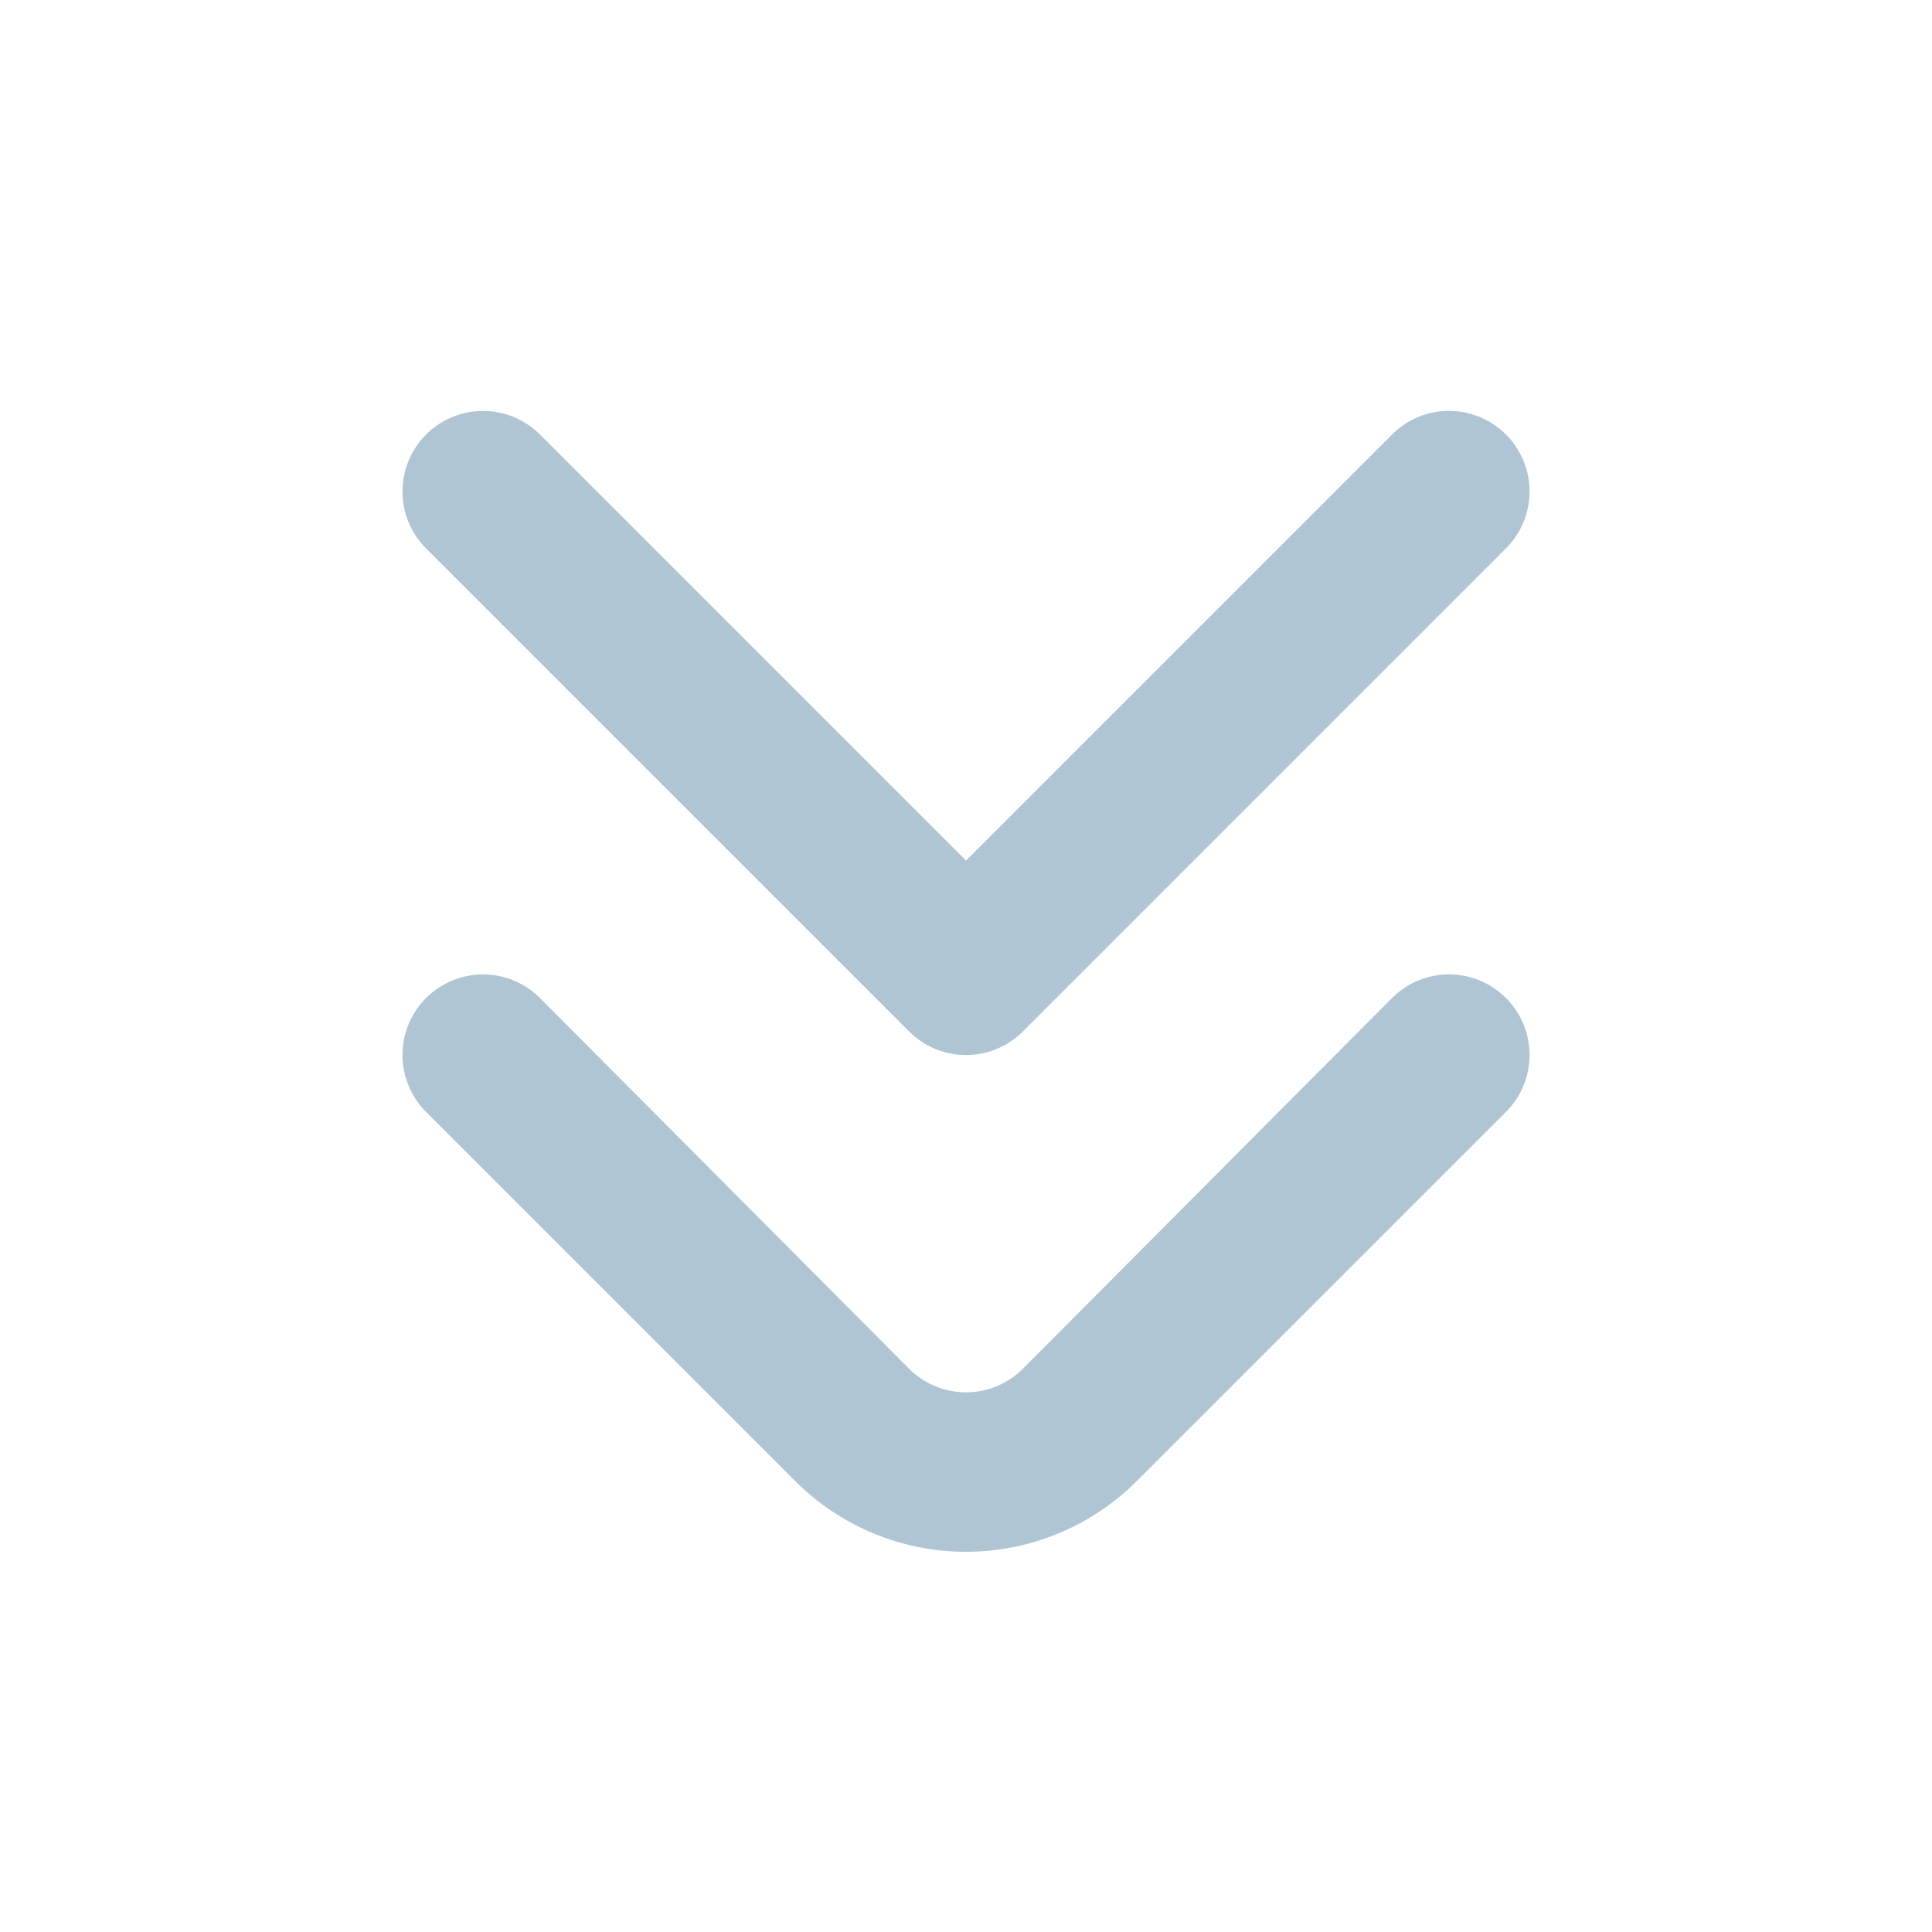 <svg width="24" height="24" viewBox="0 0 24 24" fill="none" xmlns="http://www.w3.org/2000/svg">
<path d="M5 13.1C5.001 12.902 5.06 12.709 5.171 12.545C5.281 12.381 5.438 12.254 5.621 12.179C5.804 12.104 6.005 12.085 6.199 12.124C6.393 12.164 6.571 12.26 6.71 12.4L11.29 17C11.383 17.094 11.493 17.168 11.615 17.219C11.737 17.27 11.868 17.296 12 17.296C12.132 17.296 12.263 17.27 12.384 17.219C12.506 17.168 12.617 17.094 12.71 17L17.29 12.4C17.383 12.306 17.494 12.232 17.615 12.181C17.737 12.13 17.868 12.104 18 12.104C18.132 12.104 18.263 12.13 18.384 12.181C18.506 12.232 18.617 12.306 18.71 12.4C18.896 12.587 19.001 12.841 19.001 13.105C19.001 13.369 18.896 13.623 18.71 13.81L14.12 18.4C13.557 18.962 12.795 19.277 12 19.277C11.205 19.277 10.442 18.962 9.88 18.4L5.29 13.81C5.197 13.717 5.124 13.606 5.074 13.484C5.024 13.362 4.999 13.232 5 13.1Z" fill="#AFC5D3"/>
<path d="M5 6.1C5.001 5.902 5.06 5.709 5.171 5.545C5.281 5.381 5.438 5.254 5.621 5.179C5.804 5.104 6.005 5.085 6.199 5.124C6.393 5.164 6.571 5.26 6.71 5.4L12 10.69L17.29 5.4C17.383 5.306 17.494 5.232 17.615 5.181C17.737 5.13 17.868 5.104 18 5.104C18.132 5.104 18.263 5.13 18.384 5.181C18.506 5.232 18.617 5.306 18.71 5.4C18.896 5.587 19.001 5.841 19.001 6.105C19.001 6.369 18.896 6.623 18.71 6.81L12.71 12.81C12.617 12.904 12.506 12.978 12.384 13.029C12.263 13.08 12.132 13.106 12 13.106C11.868 13.106 11.737 13.08 11.615 13.029C11.493 12.978 11.383 12.904 11.29 12.81L5.29 6.81C5.197 6.717 5.124 6.606 5.074 6.484C5.024 6.362 4.999 6.232 5 6.1Z" fill="#AFC5D3"/>
</svg>
